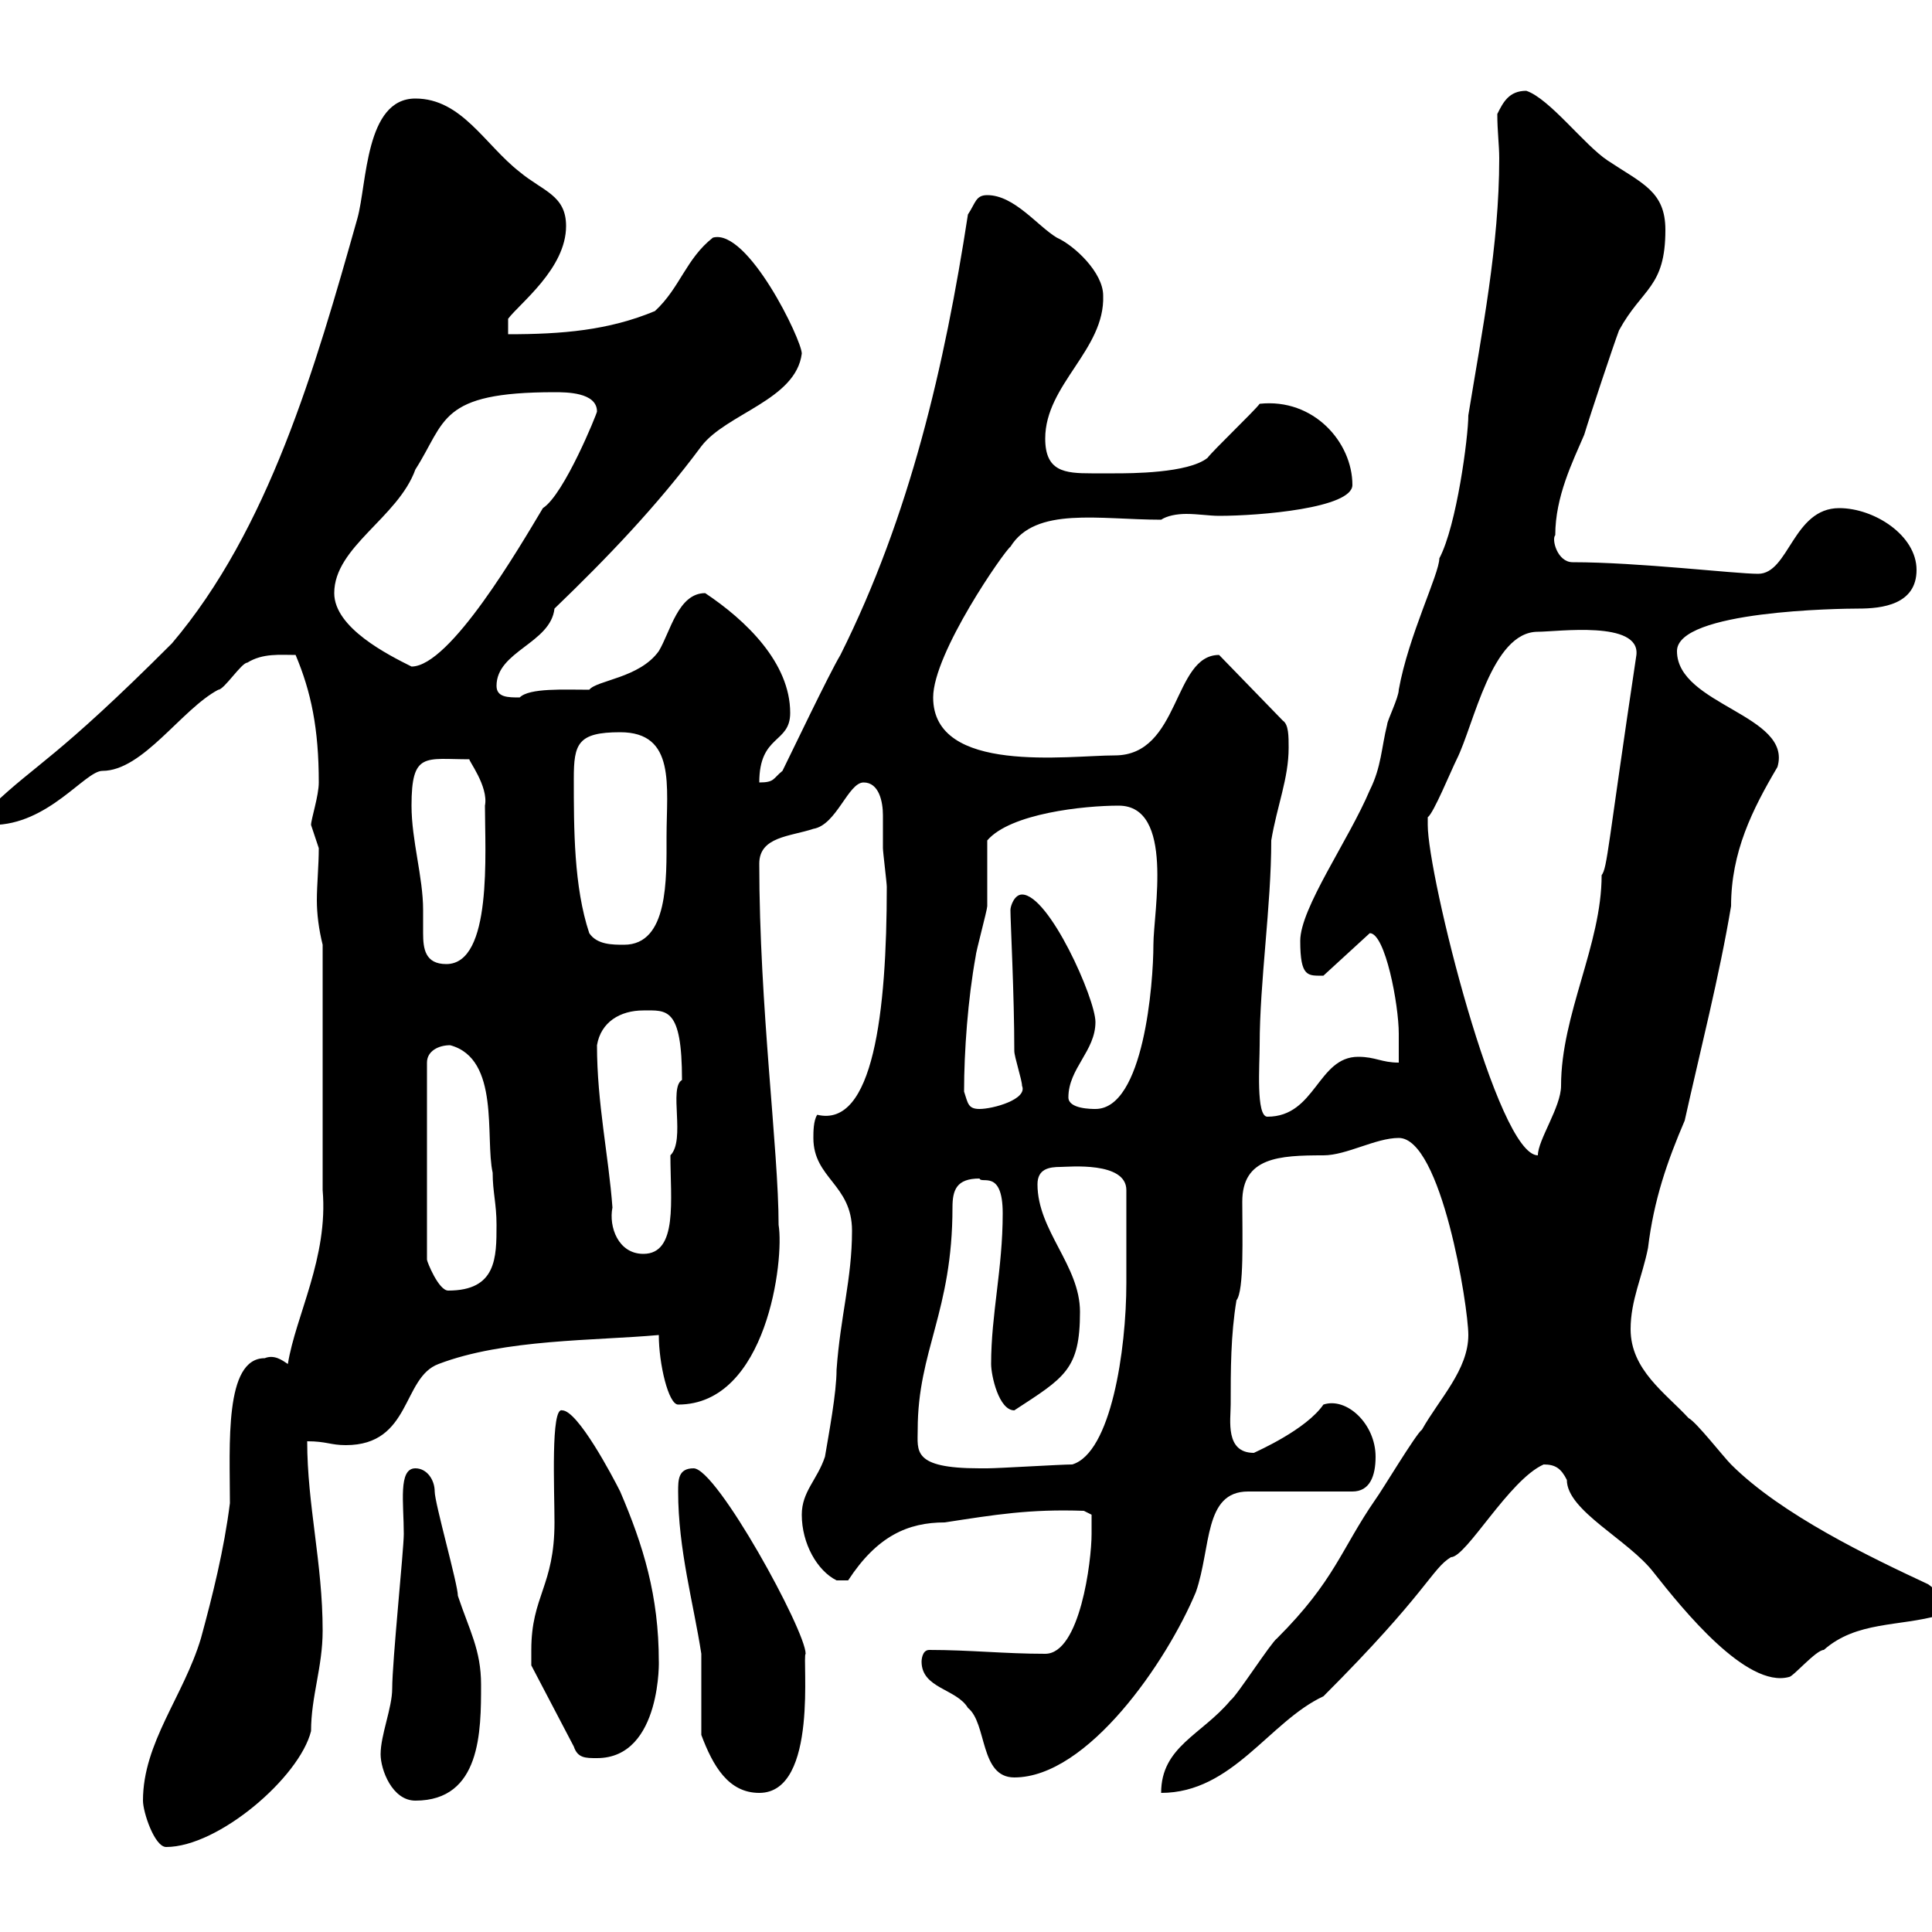 <svg xmlns="http://www.w3.org/2000/svg" xmlns:xlink="http://www.w3.org/1999/xlink" width="300" height="300"><path d="M22.20 279.60C22.20 281.40 24 286.80 25.80 286.80C33.90 286.80 46.50 276 48.30 268.80C48.30 263.40 50.10 258.90 50.10 253.20C50.10 242.70 47.70 233.70 47.70 223.80C50.70 223.80 51.30 224.40 53.70 224.40C63.90 224.40 62.40 213.90 68.10 211.80C78.30 207.90 92.40 208.20 102.30 207.30C102.30 211.80 103.80 218.10 105.30 218.10C119.10 218.10 121.80 195.60 120.90 190.20C120.90 178.50 117.90 156.30 117.90 134.10C117.90 129.90 122.70 129.90 126.30 128.70C129.90 128.10 131.70 121.50 134.10 121.50C136.50 121.50 137.10 124.50 137.10 126.60C137.10 128.40 137.10 129.90 137.10 131.70C137.10 132.30 137.70 137.10 137.70 137.70C137.70 157.20 135.60 175.20 126.90 173.10C126.30 174 126.30 175.80 126.30 176.70C126.30 183 132.30 183.90 132.30 191.10C132.30 198.60 130.50 204.30 129.90 212.70C129.90 216.30 128.70 222.60 128.10 226.20C126.90 229.80 124.50 231.60 124.50 235.20C124.50 239.70 126.90 243.90 129.90 245.40L131.70 245.40C136.20 238.50 141 236.40 146.70 236.40C154.50 235.20 159.90 234.30 168.30 234.60L169.50 235.20C169.50 235.20 169.50 237 169.50 238.20C169.50 242.40 167.70 256.80 162.30 256.80C156 256.80 150.60 256.20 144.30 256.20C143.10 256.20 143.10 258 143.10 258C143.10 262.20 148.50 262.20 150.30 265.20C153.30 267.60 152.10 276 157.50 276C168.90 276 181.20 258 185.70 247.20C188.10 240.30 186.90 231.60 193.80 231.60L210 231.60C212.70 231.60 213.60 229.20 213.60 226.20C213.60 221.10 209.10 216.90 205.50 218.10C202.80 222 195.30 225.30 194.70 225.60C190.20 225.60 191.10 220.50 191.10 218.10C191.10 212.70 191.10 207.30 192 201.90C193.20 200.40 192.90 192 192.90 186.60C192.90 179.70 198.60 179.40 205.50 179.40C209.10 179.40 213.60 176.70 217.20 176.70C223.80 176.70 228 202.80 228 207.30C228 212.70 223.50 217.20 220.80 222C219.90 222.60 214.50 231.60 213.60 232.80C208.20 240.60 207.30 245.40 198.30 254.40C197.40 255 192 263.40 191.10 264C186.60 269.40 180.30 271.20 180.30 278.40C191.40 278.40 197.10 267.30 205.50 263.40C221.70 247.20 222.30 243.60 225.30 241.80C227.70 241.80 234.30 229.80 239.70 227.40C241.50 227.40 242.40 228 243.30 229.80C243.30 234.60 252.90 239.10 256.80 244.20C261.30 249.90 271.20 262.20 277.80 260.40C278.40 260.40 282 256.20 283.20 256.20C288.30 251.70 294.90 252.60 301.20 250.80C301.20 248.10 301.50 247.50 299.40 246C290.40 241.80 276.60 235.20 268.80 227.40C267.60 226.20 263.40 220.80 262.20 220.20C258.60 216.30 253.20 212.70 253.20 206.40C253.20 201.90 255 198.30 255.90 193.80C256.80 186.30 258.90 180.30 261.60 174C264 163.20 267 151.50 268.80 140.70C268.80 132.30 272.10 125.70 276 119.10C278.40 111 260.40 109.50 260.40 101.10C260.40 94.80 285.90 94.50 288.60 94.50C292.20 94.50 297.60 93.90 297.60 88.50C297.60 83.10 291 78.90 285.60 78.90C278.40 78.90 277.80 89.10 273 89.10C269.40 89.10 254.40 87.30 244.20 87.30C241.80 87.30 240.90 83.70 241.50 83.10C241.50 77.10 244.20 71.70 246 67.50C246.90 64.50 250.50 53.70 251.40 51.30C255 44.70 258.60 44.70 258.60 35.70C258.60 29.70 255 28.50 249.60 24.90C246 22.50 240.60 15.30 237 14.10C234.30 14.10 233.40 15.90 232.50 17.70C232.50 20.40 232.80 22.50 232.80 24.60C232.80 38.10 230.10 51.60 228 64.50C228 67.80 226.20 81.60 223.50 86.70C223.50 89.10 218.70 98.70 217.20 107.10C217.20 108.30 215.40 111.90 215.40 112.50C214.50 116.10 214.50 119.10 212.70 122.70C209.40 130.50 201.90 141 201.90 146.10C201.90 151.80 203.10 151.50 205.50 151.50L212.70 144.90C215.10 144.90 217.20 156 217.20 160.50C217.20 161.40 217.20 164.10 217.20 165C214.50 165 213.60 164.10 210.90 164.10C204.60 164.10 204.30 173.40 196.80 173.40C195 173.40 195.60 165.30 195.60 162.30C195.60 152.40 197.40 140.70 197.40 130.50C198.30 125.10 200.10 120.90 200.10 116.10C200.10 114.30 200.10 112.50 199.20 111.90L189.30 101.70C182.10 101.70 183.30 117.30 173.10 117.30C165.90 117.30 144.90 120.30 144.90 108.30C144.90 101.40 156 85.50 156.90 84.90C160.80 78.60 170.70 80.70 180.30 80.70C181.20 80.10 182.70 79.80 184.20 79.80C186 79.80 187.80 80.10 189.30 80.10C195.60 80.10 210 78.90 210 75.30C210 68.70 204 61.80 195.60 62.70C194.70 63.90 188.40 69.90 187.50 71.10C184.50 73.50 175.50 73.50 173.10 73.50C171.90 73.50 170.40 73.50 169.50 73.50C165.30 73.50 162.30 73.20 162.30 68.10C162.30 59.70 171.60 54.30 171.30 45.90C171.30 42.30 166.80 38.10 164.10 36.90C161.10 35.10 157.50 30.30 153.30 30.30C151.50 30.30 151.50 31.50 150.30 33.30C146.70 56.70 141.30 80.10 130.50 101.70C128.70 104.70 122.70 117.30 121.50 119.70C120 120.90 120.30 121.50 117.90 121.50C117.90 114 122.70 115.50 122.70 110.70C122.70 102.90 115.80 96.30 109.50 92.10C105.30 92.10 104.10 98.10 102.30 101.10C99.30 105.30 92.70 105.60 91.50 107.10C87.60 107.10 82.20 106.80 80.70 108.30C78.90 108.30 77.10 108.30 77.10 106.50C77.10 101.10 85.50 99.90 86.10 94.50C94.20 86.70 102 78.60 108.90 69.30C112.80 64.20 123.60 62.10 124.50 54.90C124.50 52.80 116.10 35.40 110.70 36.90C106.50 40.20 105.60 44.70 101.70 48.30C94.50 51.30 87.30 51.90 78.90 51.90L78.90 49.50C80.70 47.10 87.90 41.70 87.90 35.10C87.90 30.30 84.30 29.70 80.70 26.70C75.30 22.50 71.70 15.30 64.50 15.30C56.70 15.30 57 28.50 55.50 33.90C48.90 57.30 41.70 82.20 26.70 99.90C8.70 117.90 5.70 118.50-1.20 125.10C-1.20 125.10-1.20 128.10-1.20 128.10C7.50 128.10 13.20 119.70 15.90 119.70C22.20 119.70 28.20 110.10 33.90 107.10C34.80 107.10 37.50 102.90 38.40 102.90C40.80 101.40 43.50 101.70 45.90 101.70C48.30 107.40 49.50 113.10 49.50 121.50C49.50 123.60 48.30 127.20 48.30 128.10C48.30 128.10 49.50 131.70 49.50 131.70C49.50 134.40 49.20 137.40 49.20 139.80C49.20 141.90 49.50 144.30 50.10 146.70L50.10 184.80C51 195.30 45.90 204.30 44.70 211.80C43.80 211.20 42.60 210.30 41.10 210.90C34.80 210.90 35.70 224.40 35.70 233.40C34.80 240.60 33 247.80 31.20 254.40C28.50 263.40 22.20 270.60 22.20 279.60ZM59.10 272.40C59.10 274.80 60.90 279.60 64.50 279.60C74.70 279.60 74.70 268.80 74.70 261.60C74.70 256.20 72.90 253.20 71.10 247.80C71.10 246 67.50 233.40 67.50 231.60C67.50 229.80 66.30 228 64.50 228C61.80 228 62.70 233.40 62.70 238.20C62.70 240.60 60.90 258 60.90 262.20C60.90 265.20 59.10 269.40 59.10 272.40ZM108.90 269.40C110.70 274.20 113.10 278.40 117.90 278.40C127.20 278.40 124.50 257.10 125.10 256.80C125.10 253.20 111.30 228 107.70 228C105.30 228 105.30 229.80 105.30 231.60C105.30 240.60 107.70 249 108.90 256.80C108.90 258.60 108.90 267.60 108.90 269.40ZM82.50 256.20C82.50 256.80 82.50 258.60 82.50 258.60L89.10 271.20C89.70 273 90.90 273 92.70 273C102.90 273 102.30 257.10 102.30 258C102.30 247.80 99.90 240 96.30 231.60C95.10 229.20 89.70 219 87.30 219C85.50 218.40 86.10 231.30 86.10 236.40C86.10 246.30 82.50 247.80 82.50 256.20ZM142.50 222C142.50 209.70 147.90 203.70 147.90 187.50C147.90 184.80 148.50 183 152.10 183C152.40 183.90 155.70 181.50 155.70 188.40C155.70 197.10 153.90 204 153.90 211.80C153.90 213.60 155.10 219 157.50 219C165.30 213.90 167.70 212.70 167.70 203.70C167.70 196.50 161.10 191.10 161.10 183.90C161.10 181.50 162.90 181.20 164.70 181.20C165.90 181.20 174.90 180.30 174.90 184.80C174.90 189.90 174.90 196.80 174.90 199.20C174.90 209.70 172.50 225.60 166.50 227.40C164.70 227.40 155.10 228 153.30 228C153.30 228 153.30 228 152.10 228C141.60 228 142.50 225.30 142.50 222ZM69.90 162.30C77.70 164.40 75.30 176.70 76.50 182.10C76.50 185.10 77.10 186.90 77.10 190.20C77.10 195.30 77.10 200.40 69.60 200.40C68.10 200.40 66.30 195.90 66.30 195.60L66.30 165C66.30 163.20 68.10 162.30 69.90 162.30ZM92.70 162.30C93.30 158.70 96.30 156.90 99.90 156.90C103.50 156.90 105.90 156.30 105.90 167.70C103.80 168.90 106.50 177 104.10 179.40C104.10 186.30 105.30 194.70 99.90 194.70C96 194.70 94.50 190.50 95.10 187.50C94.50 179.40 92.70 171.30 92.70 162.30ZM221.70 128.10C221.70 128.10 221.70 126.90 221.70 126.90C222.60 126.30 225.30 119.70 226.20 117.90C228.90 112.50 231.60 98.10 238.80 98.10C241.80 98.10 254.70 96.30 254.10 101.70C249.60 131.70 249.60 134.70 248.70 135.90C248.70 146.70 242.40 157.50 242.40 168.60C242.40 171.90 238.80 177 238.80 179.40C232.50 179.40 221.70 135.90 221.70 128.10ZM149.70 169.50C149.70 163.20 150.30 155.10 151.50 148.50C151.50 147.90 153.30 141.30 153.30 140.70C153.30 138.90 153.30 132.30 153.30 130.50C156.90 126.30 168.30 125.10 173.70 125.10C182.40 125.10 179.10 141.60 179.10 146.70C179.10 152.70 177.60 172.20 170.10 172.20C169.50 172.20 165.90 172.20 165.90 170.40C165.90 165.90 170.10 163.20 170.10 158.70C170.10 155.10 162.90 138.90 158.70 138.90C157.50 138.90 156.90 140.70 156.90 141.30C156.90 143.10 157.50 154.50 157.50 163.20C157.50 164.10 158.70 167.70 158.70 168.60C159.60 170.70 154.20 172.20 152.10 172.20C150.30 172.20 150.30 171.30 149.70 169.50ZM63.90 125.10C63.90 116.70 66 117.90 72.90 117.90C72.60 117.90 75.90 122.10 75.30 125.10C75.30 132.30 76.50 149.70 69.30 149.70C66 149.70 65.70 147.30 65.70 144.90C65.70 143.70 65.70 142.50 65.70 141.30C65.70 136.20 63.90 130.50 63.90 125.10ZM89.10 120.90C89.10 115.50 89.70 113.70 96.30 113.70C105 113.70 103.50 122.10 103.50 129.90C103.50 136.50 103.80 146.70 96.90 146.70C95.10 146.70 92.70 146.70 91.50 144.90C89.10 137.70 89.10 128.70 89.10 120.90ZM51.90 92.10C51.90 84.90 61.80 80.40 64.50 72.90C69.30 65.40 68.10 60.90 86.10 60.90C87.90 60.90 92.70 60.90 92.70 63.90C92.70 64.20 87.60 76.80 84.30 78.90C80.70 84.90 69.90 103.50 63.90 103.50C60.30 101.70 51.90 97.50 51.90 92.10Z"/></svg>